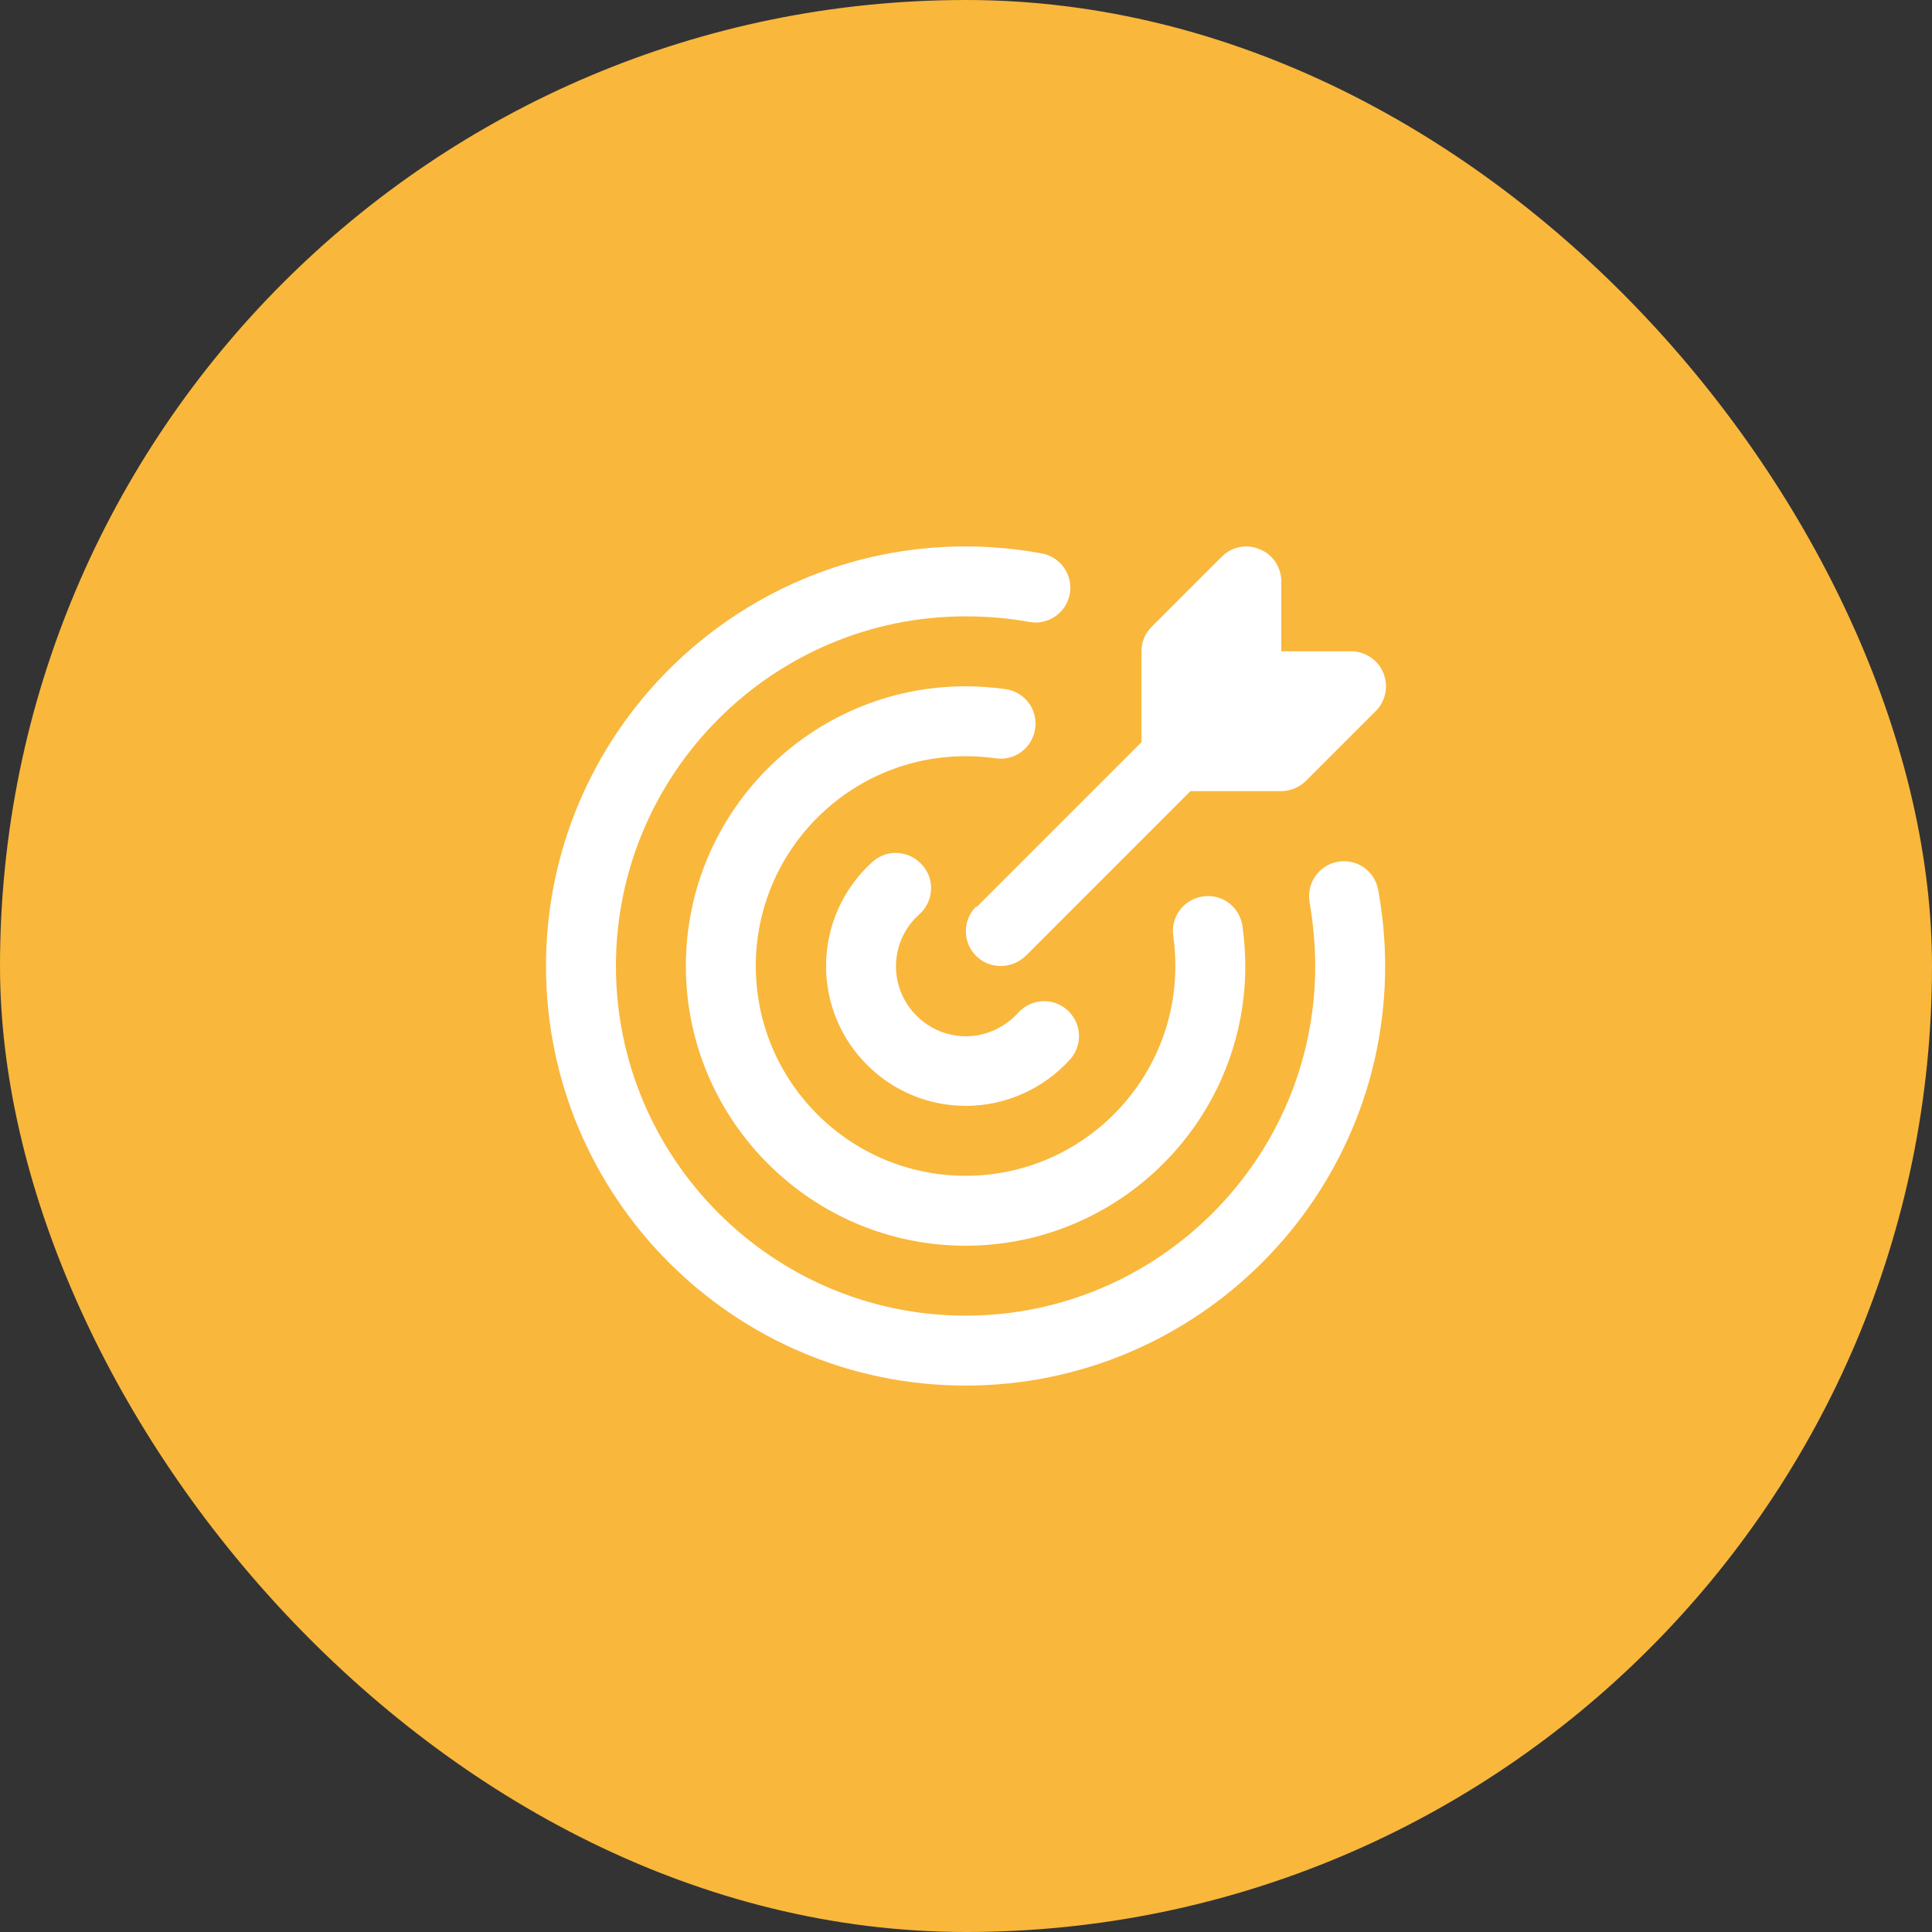<svg width="46" height="46" viewBox="0 0 46 46" fill="none" xmlns="http://www.w3.org/2000/svg">
<rect x="0" y="0" width="46" height="46" fill="#333333" stroke="none"/>
<rect width="46" height="46" rx="23" fill="#F9B73C"/>
<path d="M32.98 23C32.98 28.511 28.501 32.99 22.99 32.99C17.479 32.99 13 28.511 13 23C13 17.489 17.479 13.01 22.99 13.01C23.598 13.01 24.214 13.068 24.805 13.177C25.254 13.26 25.554 13.693 25.471 14.142C25.388 14.592 24.955 14.892 24.505 14.808C24.014 14.717 23.498 14.675 22.99 14.675C18.403 14.675 14.665 18.413 14.665 23C14.665 27.587 18.403 31.325 22.99 31.325C27.577 31.325 31.315 27.587 31.315 23C31.315 22.492 31.265 21.984 31.182 21.485C31.099 21.035 31.398 20.602 31.848 20.519C32.306 20.436 32.73 20.736 32.813 21.185C32.922 21.776 32.98 22.392 32.98 23ZM23.706 18.055C24.164 18.122 24.58 17.805 24.647 17.347C24.713 16.89 24.397 16.473 23.939 16.407C23.623 16.365 23.306 16.34 22.99 16.34C19.319 16.34 16.33 19.329 16.33 23C16.33 26.671 19.319 29.66 22.99 29.66C26.661 29.66 29.65 26.671 29.65 23C29.65 22.684 29.625 22.367 29.583 22.051C29.517 21.593 29.101 21.277 28.643 21.343C28.185 21.41 27.868 21.826 27.935 22.284C27.968 22.517 27.985 22.759 27.985 23C27.985 25.756 25.745 27.995 22.99 27.995C20.234 27.995 17.995 25.756 17.995 23C17.995 20.244 20.234 18.005 22.99 18.005C23.231 18.005 23.473 18.022 23.706 18.055ZM21.949 20.586C21.641 20.244 21.117 20.211 20.776 20.519C20.068 21.152 19.668 22.059 19.668 23C19.668 24.84 21.159 26.33 22.998 26.33C23.947 26.33 24.846 25.922 25.479 25.223C25.787 24.881 25.754 24.357 25.413 24.049C25.071 23.741 24.547 23.774 24.239 24.116C23.922 24.465 23.473 24.673 22.998 24.673C22.083 24.673 21.333 23.924 21.333 23.008C21.333 22.534 21.533 22.084 21.891 21.768C22.232 21.46 22.266 20.935 21.958 20.594L21.949 20.586ZM23.24 21.585C22.915 21.909 22.915 22.434 23.24 22.759C23.406 22.925 23.614 23 23.831 23C24.047 23 24.255 22.917 24.422 22.759L28.343 18.837H30.499C30.724 18.837 30.932 18.746 31.09 18.596L32.755 16.931C32.997 16.69 33.063 16.332 32.938 16.024C32.813 15.716 32.505 15.508 32.172 15.508H30.507V13.842C30.507 13.509 30.308 13.201 29.991 13.077C29.675 12.943 29.325 13.018 29.084 13.26L27.419 14.925C27.261 15.083 27.177 15.291 27.177 15.516V17.672L23.256 21.593L23.24 21.585Z" fill="white"/>
</svg>
